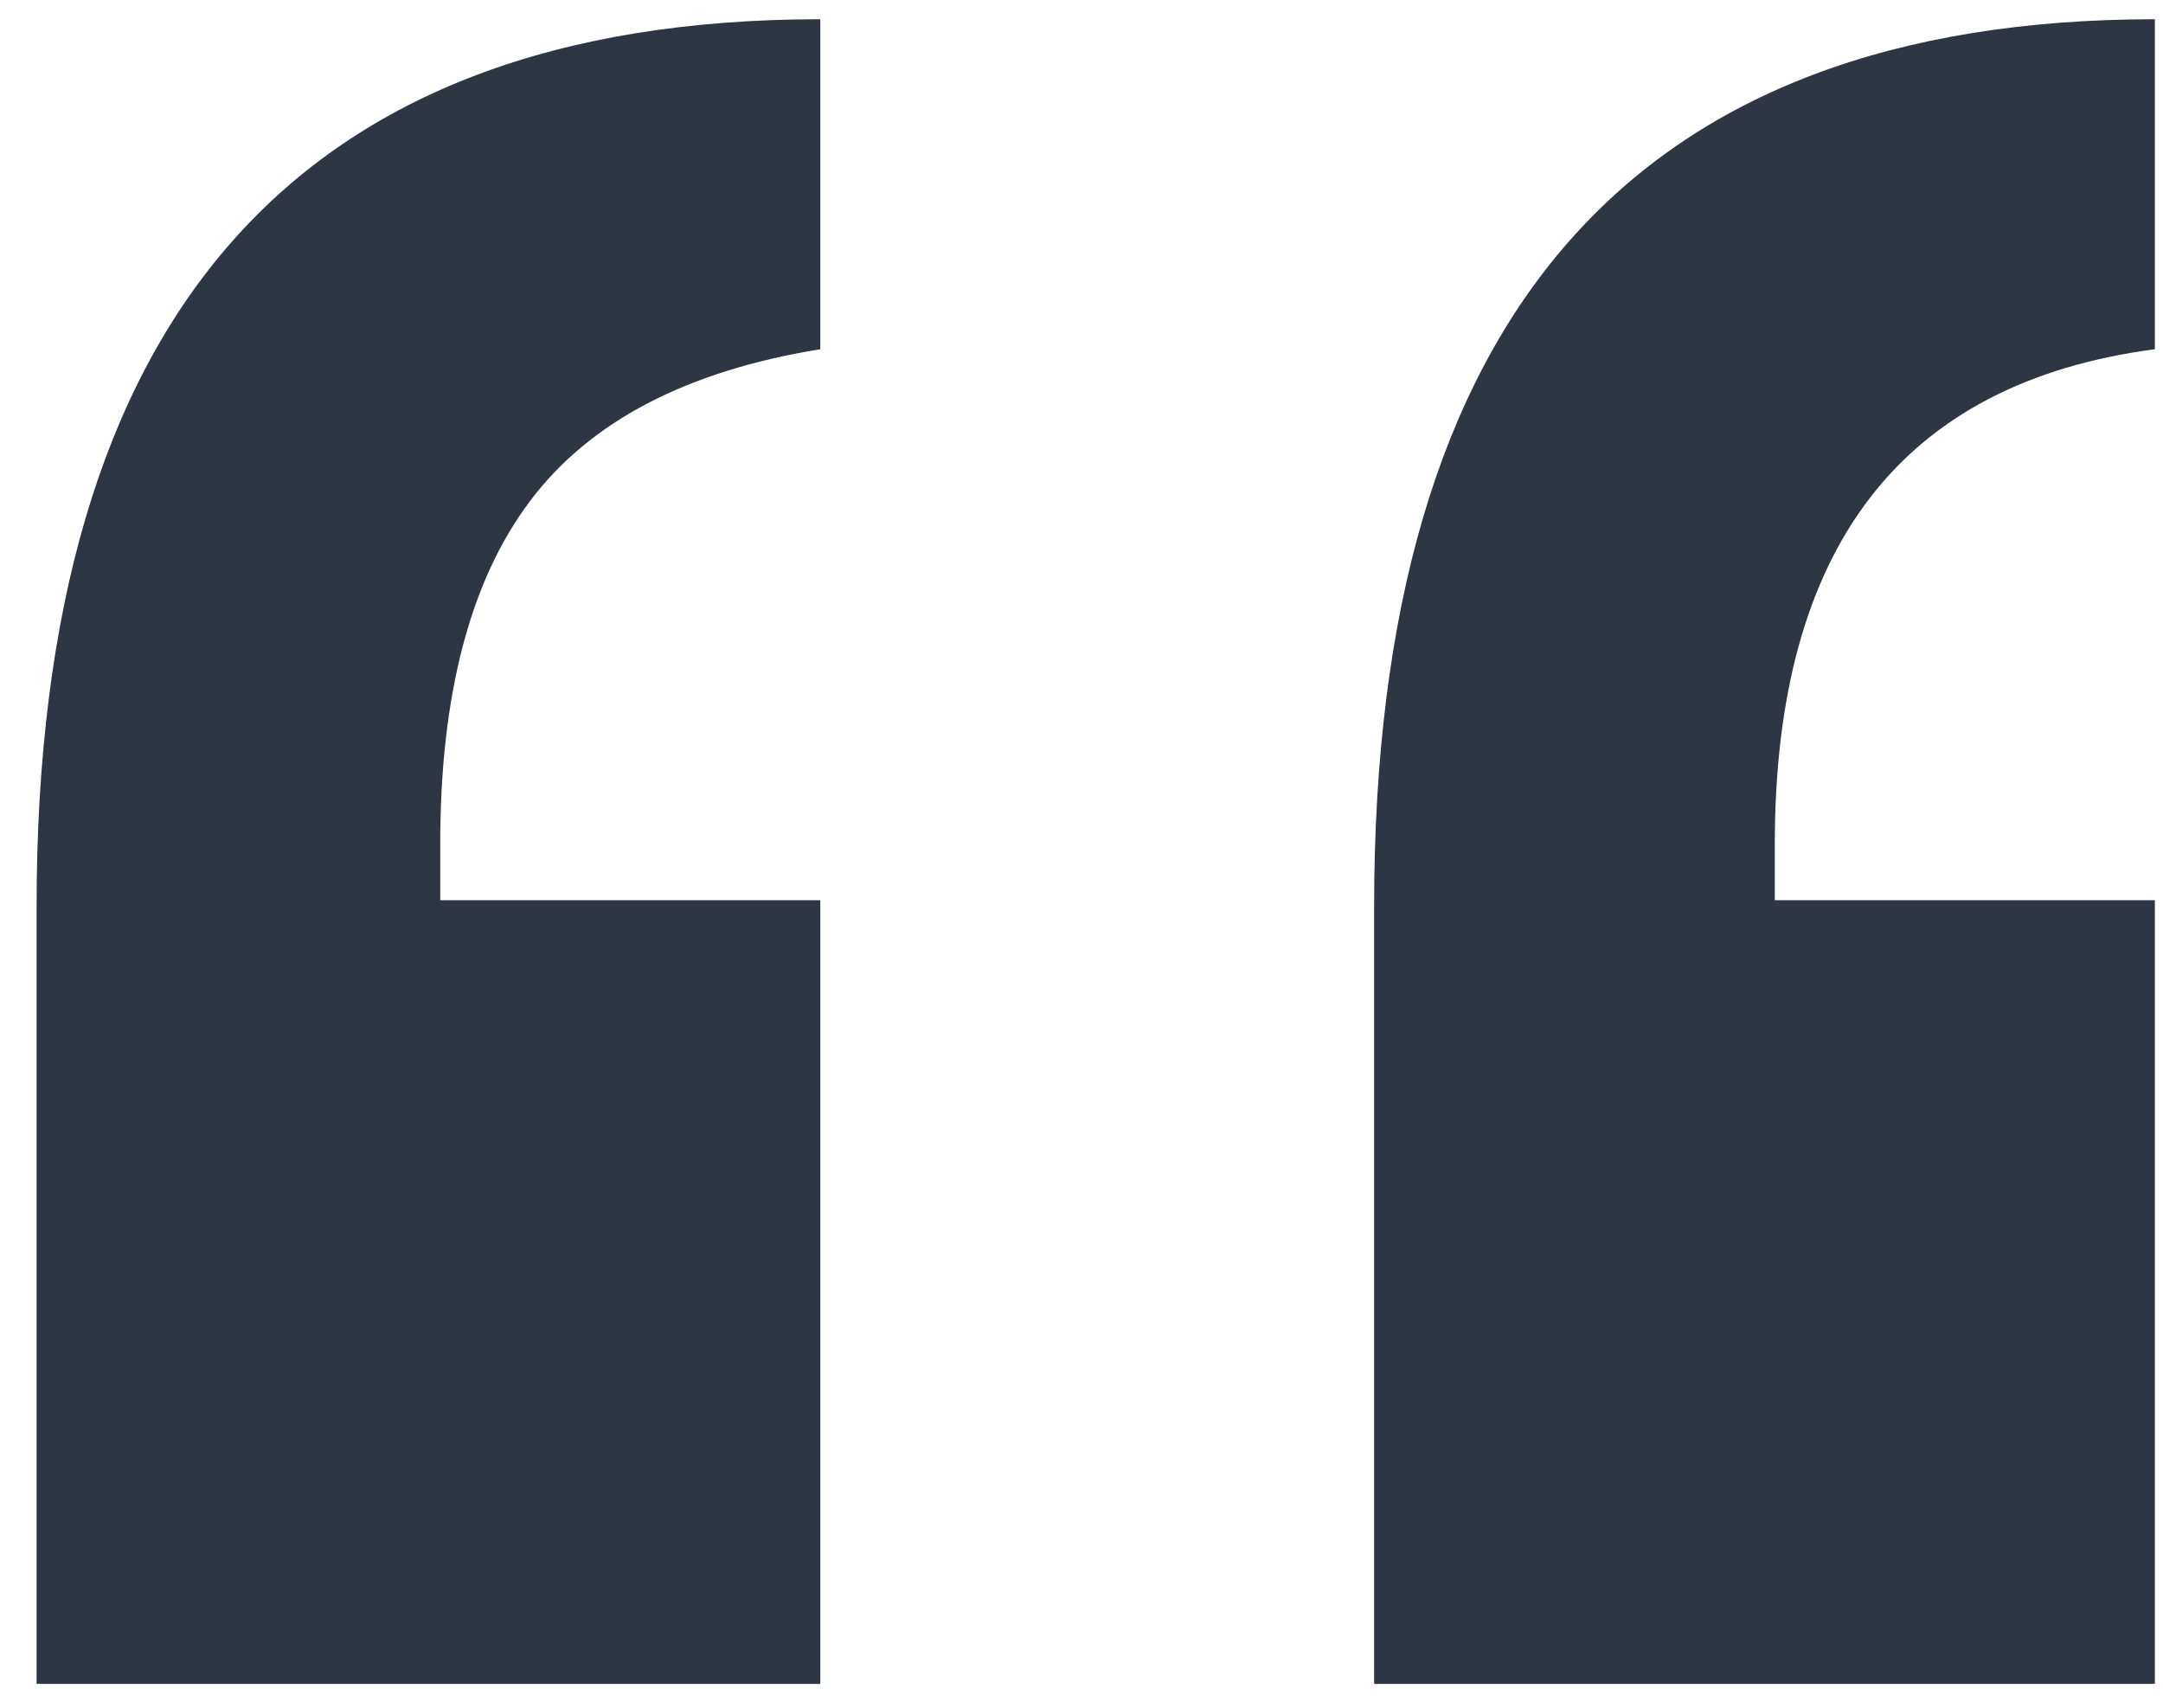 <svg width="38px" height="30px" viewBox="0 0 38 30" version="1.1" xmlns="http://www.w3.org/2000/svg" xmlns:xlink="http://www.w3.org/1999/xlink">
    <g stroke="none" stroke-width="1" fill="none" fill-rule="evenodd">
        <g transform="translate(-820, -3353)" fill="#2E3543">
            <g transform="translate(820, 3353)">
                <path d="M9.313,8.8 C10.365,7.403 12.064,6.515 14.411,6.135 L14.411,0.338 C5.232,0.338 0.643,5.532 0.643,15.917 L0.643,29.581 L14.411,29.581 L14.411,15.814 L7.734,15.814 L7.734,14.83 C7.734,12.208 8.26,10.198 9.313,8.8 Z"></path>
                <path d="M37.857,6.135 L37.857,0.338 C28.713,0.338 24.141,5.532 24.141,15.917 L24.141,29.581 L37.857,29.581 L37.857,15.814 L31.18,15.814 L31.18,14.83 C31.18,9.62 33.406,6.722 37.857,6.135 L37.857,6.135 Z"></path>
            </g>
        </g>
    </g>
</svg>